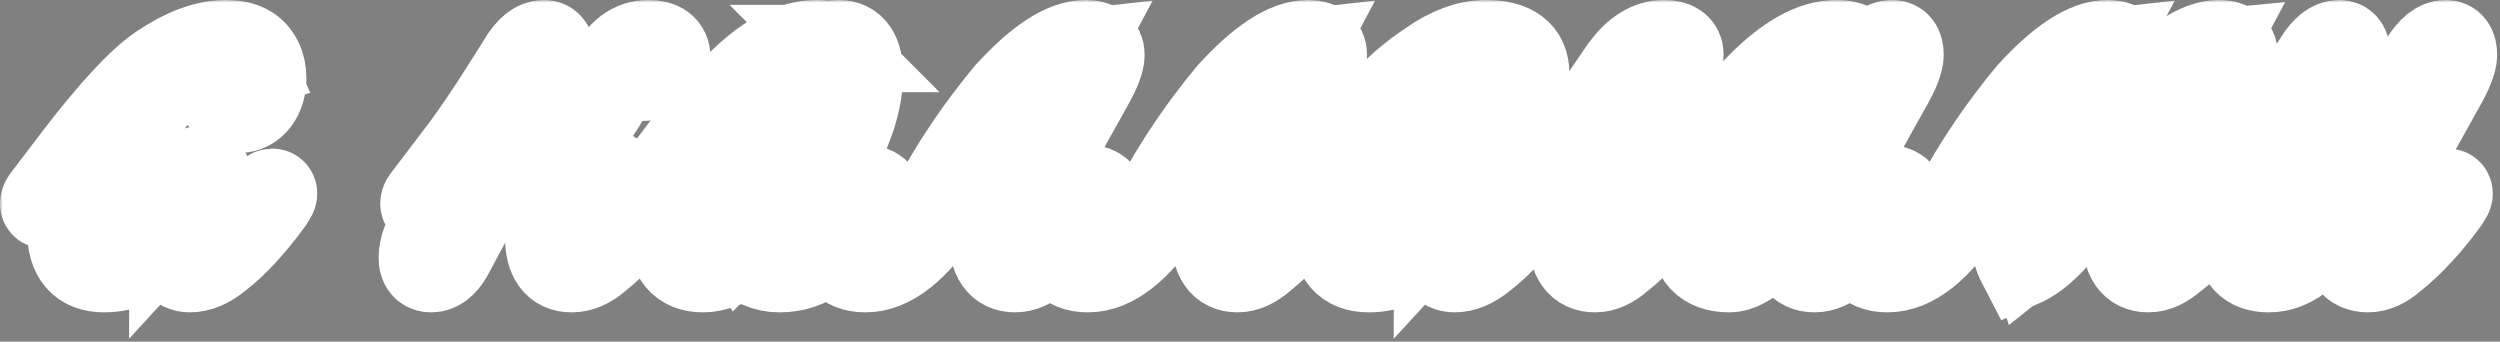 <?xml version="1.0" encoding="UTF-8"?> <svg xmlns="http://www.w3.org/2000/svg" width="461" height="63" viewBox="0 0 461 63" fill="none"><rect x="0" y="0" width="461" height="63" fill="#808080" stroke="none"/><mask id="path-1-outside-1_86_79" maskUnits="userSpaceOnUse" x="0" y="0" width="461" height="63" fill="black"><rect fill="white" width="461" height="63"></rect><path d="M36 32.3C35.533 32.3 34.7 33.367 33.5 35.5C32.367 37.7 31.8 39.867 31.8 42C35 38.533 36.6 35.633 36.6 33.3C36.6 32.633 36.4 32.3 36 32.3ZM29.8 16.3C25.667 21.1 22.467 26 20.2 31C17.867 35.933 16.7 40.167 16.7 43.7C16.7 46.967 17.7 48.6 19.7 48.6C22.967 48.6 26.7 46.733 30.9 43C30.9 40.133 31.533 37.467 32.8 35C34.133 32.533 35.467 31.3 36.8 31.3C38 31.3 38.6 32.033 38.6 33.5C38.6 35.767 36.4 39.267 32 44C32.533 47.067 33.5 48.6 34.9 48.6C36.167 48.6 37.767 47.9 39.7 46.5C42.633 44.167 45.767 40.8 49.1 36.4C49.567 35.733 49.933 35.4 50.2 35.4C50.4 35.4 50.5 35.5 50.5 35.7C50.5 35.9 50.3 36.3 49.9 36.9C46.5 41.567 43.267 45.067 40.2 47.4C38.4 48.867 36.667 49.6 35 49.6C32.933 49.6 31.633 47.933 31.1 44.6C26.967 47.933 23 49.6 19.2 49.6C15.067 49.6 13 47.233 13 42.5C13 37.7 14.6 32.2 17.8 26L9.4 36.9C8.933 37.5 8.533 37.8 8.2 37.8C8.067 37.8 8 37.7 8 37.5C8 37.233 8.2 36.867 8.6 36.4L14 29.3C20.733 20.5 25.967 14.867 29.7 12.4C34.033 9.467 38.033 8 41.7 8C44.767 8 46.8 9.067 47.8 11.2C48.267 12.067 48.5 13.167 48.5 14.5C48.5 16.033 48.1 17.367 47.3 18.5C46.433 19.633 45.367 20.2 44.1 20.2C42.1 20.2 41.1 19.167 41.1 17.1C41.1 14.833 42.833 13.167 46.3 12.1C45.367 9.967 43.733 8.9 41.4 8.9C37.867 8.9 34 11.367 29.8 16.3Z"></path><path d="M82.817 47.1C81.817 48.767 80.717 49.6 79.517 49.6C78.384 49.6 77.817 48.9 77.817 47.5C77.817 45.833 78.55 43.767 80.017 41.3L89.917 23.2L79.517 36.9C79.05 37.5 78.65 37.8 78.317 37.8C78.184 37.8 78.117 37.7 78.117 37.5C78.117 37.233 78.317 36.867 78.717 36.4L84.117 29.3C85.917 27.033 88.217 23.767 91.017 19.5C93.884 15.033 95.617 12.3 96.217 11.3C97.55 9.1 98.917 8 100.317 8C101.251 8 101.717 8.7 101.717 10.1C101.717 11.3 100.984 13.233 99.517 15.9L82.817 47.1ZM98.917 24.8C97.384 24.8 96.617 25.233 96.617 26.1C96.617 26.767 97.15 27.1 98.217 27.1C98.951 27.1 100.284 26.633 102.217 25.7C101.217 25.1 100.117 24.8 98.917 24.8ZM103.917 45.7C103.917 47.633 104.517 48.6 105.717 48.6C106.784 48.6 108.151 47.933 109.817 46.6C112.684 44.333 115.817 40.933 119.217 36.4C119.684 35.733 120.051 35.4 120.317 35.4C120.517 35.4 120.617 35.5 120.617 35.7C120.617 35.9 120.417 36.3 120.017 36.9C116.751 41.367 113.484 44.9 110.217 47.5C108.617 48.9 107.017 49.6 105.417 49.6C102.551 49.6 101.117 47.6 101.117 43.6C101.117 40.267 101.684 37.5 102.817 35.3L105.117 31C105.384 30.2 105.517 29.533 105.517 29C105.517 28.2 104.851 27.367 103.517 26.5C101.451 27.567 99.65 28.1 98.117 28.1C96.451 28.1 95.617 27.5 95.617 26.3C95.617 24.7 96.951 23.9 99.617 23.9C100.817 23.9 102.284 24.167 104.017 24.7C106.484 22.967 109.317 19.167 112.517 13.3C114.317 9.767 116.651 8 119.517 8C121.851 8 123.017 8.867 123.017 10.6C123.017 11.667 122.584 12.567 121.717 13.3C120.784 13.967 119.717 14.3 118.517 14.3C117.784 14.3 116.851 13.7 115.717 12.5C115.251 12.7 114.584 13.433 113.717 14.7L110.817 19.5C109.151 22.167 107.351 24.133 105.417 25.4C107.817 26.667 109.017 28.4 109.017 30.6C109.017 32.4 108.151 34.8 106.417 37.8C104.751 41.333 103.917 43.967 103.917 45.7Z"></path><path d="M154.645 8C157.245 8 158.545 9.933 158.545 13.8C158.478 18.267 156.978 23.233 154.045 28.7C150.311 35.367 145.078 41.133 138.345 46C139.878 47.733 141.811 48.6 144.145 48.6C146.345 48.6 148.611 47.7 150.945 45.9C153.811 43.567 156.745 40.4 159.745 36.4C160.211 35.733 160.578 35.4 160.845 35.4C161.045 35.4 161.145 35.5 161.145 35.7C161.145 35.9 160.945 36.3 160.545 36.9C157.411 41.167 154.245 44.567 151.045 47.1C148.978 48.767 146.545 49.6 143.745 49.6C141.145 49.6 139.011 48.633 137.345 46.7C134.345 48.633 131.778 49.6 129.645 49.6C125.711 49.6 123.745 47.233 123.745 42.5C123.745 38.567 124.845 34.133 127.045 29.2C127.778 27.467 128.578 25.933 129.445 24.6L120.045 36.9C119.578 37.5 119.178 37.8 118.845 37.8C118.711 37.8 118.645 37.7 118.645 37.5C118.645 37.233 118.845 36.867 119.245 36.4L124.645 29.3C128.445 24.167 132.211 19.7 135.945 15.9C141.145 10.633 146.011 8 150.545 8C151.411 8 152.078 8.067 152.545 8.2C153.278 8.067 153.978 8 154.645 8ZM139.945 16.2C138.278 18.333 136.545 20.833 134.745 23.7C133.478 25.967 132.178 28.4 130.845 31C128.578 36.067 127.445 40.3 127.445 43.7C127.445 46.967 128.411 48.6 130.345 48.6C131.678 48.6 133.645 47.4 136.245 45C135.378 43.267 134.945 41 134.945 38.2C134.945 27.533 138.778 18.767 146.445 11.9C147.845 10.567 149.211 9.567 150.545 8.9C147.011 9.167 143.478 11.6 139.945 16.2ZM153.845 8.9L153.945 9H153.845C154.511 9.867 154.845 10.7 154.845 11.5C154.845 13.7 153.611 15.933 151.145 18.2C149.078 20 147.178 21.367 145.445 22.3C144.778 22.633 144.278 22.8 143.945 22.8C143.011 22.8 142.545 22.533 142.545 22C142.545 21.333 143.011 20.933 143.945 20.8C145.145 20.6 146.511 20.067 148.045 19.2C149.311 18.467 150.345 17.667 151.145 16.8C153.011 15.2 153.945 13.467 153.945 11.6C153.945 10.867 153.711 10.233 153.245 9.7C152.778 9.367 152.511 9.2 152.445 9.2C150.911 9.667 149.111 10.733 147.045 12.4C139.645 19.4 135.945 27.8 135.945 37.6C135.945 40.4 136.345 42.567 137.145 44.1C140.411 40.833 143.311 37.567 145.845 34.3C148.645 30.633 151.111 26.567 153.245 22.1C155.578 17.433 156.745 14.133 156.745 12.2C156.745 10 155.911 8.9 154.245 8.9H153.845Z"></path><path d="M198.372 9.7C195.305 10.033 191.639 13 187.372 18.6C182.772 24.733 178.272 31.267 173.872 38.2C169.005 45.8 164.239 49.6 159.572 49.6C155.572 49.6 153.572 47.133 153.572 42.2C153.572 40.2 154.139 38.467 155.272 37C156.472 35.467 157.839 34.7 159.372 34.7C161.572 34.7 162.672 35.9 162.672 38.3C162.672 40.3 160.639 42.067 156.572 43.6C156.572 46.933 157.772 48.6 160.172 48.6C164.239 48.6 168.272 44.867 172.272 37.4C176.072 30.333 180.605 23.633 185.872 17.3C191.539 11.1 196.305 8 200.172 8C202.105 8 203.072 8.7 203.072 10.1C203.072 11.3 202.305 13.233 200.772 15.9L190.172 34.9C187.305 40.3 185.872 43.9 185.872 45.7C185.872 47.633 186.439 48.6 187.572 48.6C188.439 48.6 189.705 47.933 191.372 46.6C194.239 44.333 197.372 40.933 200.772 36.4C201.239 35.733 201.605 35.4 201.872 35.4C202.072 35.4 202.172 35.5 202.172 35.7C202.172 35.9 201.972 36.3 201.572 36.9C198.305 41.367 195.039 44.9 191.772 47.5C190.172 48.9 188.639 49.6 187.172 49.6C184.372 49.6 182.972 47.6 182.972 43.6C182.972 40.267 183.839 36.967 185.572 33.7L198.372 9.7Z"></path><path d="M239.387 9.7C236.321 10.033 232.654 13 228.387 18.6C223.787 24.733 219.287 31.267 214.887 38.2C210.021 45.8 205.254 49.6 200.587 49.6C196.587 49.6 194.587 47.133 194.587 42.2C194.587 40.2 195.154 38.467 196.288 37C197.488 35.467 198.854 34.7 200.387 34.7C202.587 34.7 203.688 35.9 203.688 38.3C203.688 40.3 201.654 42.067 197.587 43.6C197.587 46.933 198.788 48.6 201.188 48.6C205.254 48.6 209.288 44.867 213.288 37.4C217.088 30.333 221.621 23.633 226.887 17.3C232.554 11.1 237.321 8 241.188 8C243.121 8 244.087 8.7 244.087 10.1C244.087 11.3 243.321 13.233 241.788 15.9L231.188 34.9C228.321 40.3 226.887 43.9 226.887 45.7C226.887 47.633 227.454 48.6 228.587 48.6C229.454 48.6 230.721 47.933 232.387 46.6C235.254 44.333 238.388 40.933 241.788 36.4C242.254 35.733 242.621 35.4 242.887 35.4C243.087 35.4 243.188 35.5 243.188 35.7C243.188 35.9 242.988 36.3 242.588 36.9C239.321 41.367 236.054 44.9 232.788 47.5C231.188 48.9 229.654 49.6 228.188 49.6C225.387 49.6 223.988 47.6 223.988 43.6C223.988 40.267 224.854 36.967 226.587 33.7L239.387 9.7Z"></path><path d="M269.203 32.3C268.736 32.3 267.903 33.367 266.703 35.5C265.57 37.7 265.003 39.867 265.003 42C268.203 38.533 269.803 35.633 269.803 33.3C269.803 32.633 269.603 32.3 269.203 32.3ZM259.703 29C262.903 29.333 267.003 27.467 272.003 23.4C277.003 19.333 279.403 15.9 279.203 13.1C279.203 10.3 277.47 8.9 274.003 8.9C271.136 8.9 267.503 11.333 263.103 16.2C259.903 19.8 257.27 23.567 255.203 27.5C256.803 28.5 258.303 29 259.703 29ZM253.403 31C251.07 35.933 249.903 40.167 249.903 43.7C249.903 46.967 250.903 48.6 252.903 48.6C256.17 48.6 259.903 46.733 264.103 43C264.103 40.133 264.736 37.467 266.003 35C267.336 32.533 268.67 31.3 270.003 31.3C271.203 31.3 271.803 32.033 271.803 33.5C271.803 35.767 269.603 39.267 265.203 44C265.736 47.067 266.703 48.6 268.103 48.6C269.37 48.6 270.97 47.9 272.903 46.5C275.836 44.167 278.97 40.8 282.303 36.4C282.77 35.733 283.136 35.4 283.403 35.4C283.603 35.4 283.703 35.5 283.703 35.7C283.703 35.9 283.503 36.3 283.103 36.9C279.703 41.567 276.47 45.067 273.403 47.4C271.603 48.867 269.87 49.6 268.203 49.6C266.136 49.6 264.836 47.933 264.303 44.6C260.17 47.933 256.203 49.6 252.403 49.6C248.27 49.6 246.203 47.233 246.203 42.5C246.203 37.7 247.803 32.2 251.003 26L242.603 36.9C242.136 37.5 241.736 37.8 241.403 37.8C241.27 37.8 241.203 37.7 241.203 37.5C241.203 37.233 241.403 36.867 241.803 36.4L247.203 29.3C249.67 26.1 252.103 23 254.503 20C256.836 17.067 259.903 14.333 263.703 11.8C267.303 9.267 270.736 8 274.003 8C278.936 8 281.403 9.867 281.403 13.6C281.403 16.533 280.203 19.3 277.803 21.9C272.936 27.3 266.803 30 259.403 30C257.603 30 256.003 29.5 254.603 28.5L253.403 31Z"></path><path d="M302.73 14.3C302.93 13.9 303.03 13.5 303.03 13.1C303.03 12.7 302.764 12.5 302.23 12.5C301.564 12.5 300.864 13 300.13 14L293.13 23.6L283.13 36.9C282.664 37.5 282.264 37.8 281.93 37.8C281.797 37.8 281.73 37.7 281.73 37.5C281.73 37.233 281.93 36.867 282.33 36.4L287.73 29.3C289.197 27.433 293.097 21.867 299.43 12.6C301.697 9.533 304.164 8 306.83 8C308.83 8 309.83 8.7 309.83 10.1C309.83 11.033 309.464 12.267 308.73 13.8L296.93 34.9C294.064 40.3 292.63 43.9 292.63 45.7C292.63 47.633 293.264 48.6 294.53 48.6C295.397 48.6 296.664 47.933 298.33 46.6C301.197 44.333 304.33 40.933 307.73 36.4C308.197 35.733 308.564 35.4 308.83 35.4C308.964 35.4 309.03 35.5 309.03 35.7C309.03 35.9 308.864 36.3 308.53 36.9C305.264 41.367 301.997 44.9 298.73 47.5C297.13 48.9 295.597 49.6 294.13 49.6C291.264 49.6 289.83 47.6 289.83 43.6C289.83 40.267 290.664 36.967 292.33 33.7L302.73 14.3Z"></path><path d="M332.921 33.7L345.121 10.7C346.321 8.9 347.588 8 348.921 8C349.921 8 350.421 8.7 350.421 10.1C350.421 11.3 349.654 13.233 348.121 15.9L337.521 34.9C334.654 40.3 333.221 43.9 333.221 45.7C333.221 47.633 333.821 48.6 335.021 48.6C335.888 48.6 337.154 47.933 338.821 46.6C341.688 44.333 344.821 40.933 348.221 36.4C348.688 35.733 349.054 35.4 349.321 35.4C349.521 35.4 349.621 35.5 349.621 35.7C349.621 35.9 349.421 36.3 349.021 36.9C345.754 41.367 342.488 44.9 339.221 47.5C337.621 48.9 336.088 49.6 334.621 49.6C331.754 49.6 330.321 47.6 330.321 43.6C330.321 42 330.521 40.367 330.921 38.7C325.988 45.967 321.988 49.6 318.921 49.6C314.454 49.6 312.221 47.233 312.221 42.5C312.221 38.567 313.321 34.133 315.521 29.2C316.254 27.467 317.054 25.933 317.921 24.6L308.521 36.9C308.054 37.5 307.654 37.8 307.321 37.8C307.188 37.8 307.121 37.7 307.121 37.5C307.121 37.233 307.321 36.867 307.721 36.4L313.121 29.3C316.921 24.167 320.688 19.7 324.421 15.9C329.621 10.633 334.354 8 338.621 8C341.621 8 343.121 9.167 343.121 11.5C343.121 13.7 341.888 15.933 339.421 18.2C337.354 20 335.454 21.367 333.721 22.3C333.054 22.633 332.554 22.8 332.221 22.8C331.288 22.8 330.821 22.533 330.821 22C330.821 21.333 331.288 20.933 332.221 20.8C333.421 20.6 334.788 20.067 336.321 19.2C337.588 18.467 338.621 17.667 339.421 16.8C341.288 15.2 342.221 13.467 342.221 11.6C342.221 9.8 341.054 8.9 338.721 8.9C335.721 8.9 332.288 11.333 328.421 16.2C326.754 18.333 325.021 20.833 323.221 23.7C321.954 25.967 320.654 28.4 319.321 31C317.054 36.067 315.921 40.3 315.921 43.7C315.921 46.967 317.088 48.6 319.421 48.6C321.954 48.6 326.154 44.267 332.021 35.6L332.921 33.7Z"></path><path d="M374.048 33.7L386.848 9.7C383.782 10.033 380.115 13 375.848 18.6C371.248 24.733 366.748 31.267 362.348 38.2C357.482 45.8 352.715 49.6 348.048 49.6C344.048 49.6 342.048 47.133 342.048 42.2C342.048 40.2 342.615 38.467 343.748 37C344.948 35.467 346.315 34.7 347.848 34.7C350.048 34.7 351.148 35.9 351.148 38.3C351.148 40.3 349.115 42.067 345.048 43.6C345.048 46.933 346.248 48.6 348.648 48.6C352.715 48.6 356.748 44.867 360.748 37.4C364.548 30.333 369.082 23.633 374.348 17.3C380.015 11.1 384.782 8 388.648 8C390.582 8 391.548 8.7 391.548 10.1C391.548 11.3 390.782 13.233 389.248 15.9L378.648 34.9C375.782 40.3 374.348 43.9 374.348 45.7C374.348 46.1 374.382 46.4 374.448 46.6C376.648 44.867 378.982 41.767 381.448 37.3C385.315 30.233 389.848 23.567 395.048 17.3C400.715 11.1 405.415 8 409.148 8C411.082 8 412.048 8.7 412.048 10.1C412.048 11.3 411.282 13.233 409.748 15.9L399.148 34.9C396.282 40.3 394.848 43.9 394.848 45.7C394.848 47.633 395.415 48.6 396.548 48.6C397.415 48.6 398.682 47.933 400.348 46.6C403.282 44.333 406.415 40.933 409.748 36.4C410.215 35.733 410.582 35.4 410.848 35.4C411.048 35.4 411.148 35.5 411.148 35.7C411.148 35.9 410.948 36.3 410.548 36.9C407.215 41.567 403.948 45.1 400.748 47.5C399.148 48.9 397.615 49.6 396.148 49.6C393.348 49.6 391.948 47.6 391.948 43.6C391.948 40.267 392.815 36.967 394.548 33.7L407.348 9.7C404.415 9.967 400.815 12.933 396.548 18.6C391.948 24.733 387.448 31.267 383.048 38.2C379.582 43.667 376.115 47.167 372.648 48.7C371.848 47.167 371.448 45.467 371.448 43.6C371.448 40.267 372.315 36.967 374.048 33.7Z"></path><path d="M423.972 47.6C422.172 48.933 420.305 49.6 418.372 49.6C414.639 49.6 412.772 47.6 412.772 43.6C412.772 40.267 413.639 36.967 415.372 33.7L420.972 23.2L410.572 36.9C410.105 37.5 409.705 37.8 409.372 37.8C409.239 37.8 409.172 37.7 409.172 37.5C409.172 37.233 409.372 36.867 409.772 36.4L415.172 29.3C418.305 25.3 422.339 19.3 427.272 11.3C428.605 9.1 429.972 8 431.372 8C432.305 8 432.772 8.7 432.772 10.1C432.772 11.3 432.039 13.233 430.572 15.9L419.872 34.9C417.005 40.3 415.572 43.9 415.572 45.7C415.572 47.633 416.639 48.6 418.772 48.6C420.372 48.6 422.005 47.967 423.672 46.7C426.872 44.167 430.105 40.733 433.372 36.4L434.072 35.6L434.972 33.7L446.872 11.3C448.272 9.1 449.639 8 450.972 8C451.972 8 452.472 8.7 452.472 10.1C452.472 11.3 451.705 13.233 450.172 15.9L439.572 34.9C436.705 40.3 435.272 43.9 435.272 45.7C435.272 47.633 435.872 48.6 437.072 48.6C437.939 48.6 439.205 47.933 440.872 46.6C443.739 44.333 446.872 40.933 450.272 36.4C450.739 35.733 451.105 35.4 451.372 35.4C451.572 35.4 451.672 35.5 451.672 35.7C451.672 35.9 451.472 36.3 451.072 36.9C447.805 41.367 444.539 44.9 441.272 47.5C439.672 48.9 438.139 49.6 436.672 49.6C433.805 49.6 432.372 47.6 432.372 43.6C432.372 41.933 432.639 40.133 433.172 38.2C429.972 42.267 426.905 45.4 423.972 47.6Z"></path></mask><path d="M36 32.3C35.533 32.3 34.7 33.367 33.5 35.5C32.367 37.7 31.8 39.867 31.8 42C35 38.533 36.6 35.633 36.6 33.3C36.6 32.633 36.4 32.3 36 32.3ZM29.8 16.3C25.667 21.1 22.467 26 20.2 31C17.867 35.933 16.7 40.167 16.7 43.7C16.7 46.967 17.7 48.6 19.7 48.6C22.967 48.6 26.7 46.733 30.9 43C30.9 40.133 31.533 37.467 32.8 35C34.133 32.533 35.467 31.3 36.8 31.3C38 31.3 38.6 32.033 38.6 33.5C38.6 35.767 36.4 39.267 32 44C32.533 47.067 33.5 48.6 34.9 48.6C36.167 48.6 37.767 47.9 39.7 46.5C42.633 44.167 45.767 40.8 49.1 36.4C49.567 35.733 49.933 35.4 50.2 35.4C50.4 35.4 50.5 35.5 50.5 35.7C50.5 35.9 50.3 36.3 49.9 36.9C46.5 41.567 43.267 45.067 40.2 47.4C38.4 48.867 36.667 49.6 35 49.6C32.933 49.6 31.633 47.933 31.1 44.6C26.967 47.933 23 49.6 19.2 49.6C15.067 49.6 13 47.233 13 42.5C13 37.7 14.6 32.2 17.8 26L9.4 36.9C8.933 37.5 8.533 37.8 8.2 37.8C8.067 37.8 8 37.7 8 37.5C8 37.233 8.2 36.867 8.6 36.4L14 29.3C20.733 20.5 25.967 14.867 29.7 12.4C34.033 9.467 38.033 8 41.7 8C44.767 8 46.8 9.067 47.8 11.2C48.267 12.067 48.5 13.167 48.5 14.5C48.5 16.033 48.1 17.367 47.3 18.5C46.433 19.633 45.367 20.2 44.1 20.2C42.1 20.2 41.1 19.167 41.1 17.1C41.1 14.833 42.833 13.167 46.3 12.1C45.367 9.967 43.733 8.9 41.4 8.9C37.867 8.9 34 11.367 29.8 16.3Z" fill="#A21A1A"></path><path d="M82.817 47.1C81.817 48.767 80.717 49.6 79.517 49.6C78.384 49.6 77.817 48.9 77.817 47.5C77.817 45.833 78.55 43.767 80.017 41.3L89.917 23.2L79.517 36.9C79.05 37.5 78.65 37.8 78.317 37.8C78.184 37.8 78.117 37.7 78.117 37.5C78.117 37.233 78.317 36.867 78.717 36.4L84.117 29.3C85.917 27.033 88.217 23.767 91.017 19.5C93.884 15.033 95.617 12.3 96.217 11.3C97.55 9.1 98.917 8 100.317 8C101.251 8 101.717 8.7 101.717 10.1C101.717 11.3 100.984 13.233 99.517 15.9L82.817 47.1ZM98.917 24.8C97.384 24.8 96.617 25.233 96.617 26.1C96.617 26.767 97.15 27.1 98.217 27.1C98.951 27.1 100.284 26.633 102.217 25.7C101.217 25.1 100.117 24.8 98.917 24.8ZM103.917 45.7C103.917 47.633 104.517 48.6 105.717 48.6C106.784 48.6 108.151 47.933 109.817 46.6C112.684 44.333 115.817 40.933 119.217 36.4C119.684 35.733 120.051 35.4 120.317 35.4C120.517 35.4 120.617 35.5 120.617 35.7C120.617 35.9 120.417 36.3 120.017 36.9C116.751 41.367 113.484 44.9 110.217 47.5C108.617 48.9 107.017 49.6 105.417 49.6C102.551 49.6 101.117 47.6 101.117 43.6C101.117 40.267 101.684 37.5 102.817 35.3L105.117 31C105.384 30.2 105.517 29.533 105.517 29C105.517 28.2 104.851 27.367 103.517 26.5C101.451 27.567 99.65 28.1 98.117 28.1C96.451 28.1 95.617 27.5 95.617 26.3C95.617 24.7 96.951 23.9 99.617 23.9C100.817 23.9 102.284 24.167 104.017 24.7C106.484 22.967 109.317 19.167 112.517 13.3C114.317 9.767 116.651 8 119.517 8C121.851 8 123.017 8.867 123.017 10.6C123.017 11.667 122.584 12.567 121.717 13.3C120.784 13.967 119.717 14.3 118.517 14.3C117.784 14.3 116.851 13.7 115.717 12.5C115.251 12.7 114.584 13.433 113.717 14.7L110.817 19.5C109.151 22.167 107.351 24.133 105.417 25.4C107.817 26.667 109.017 28.4 109.017 30.6C109.017 32.4 108.151 34.8 106.417 37.8C104.751 41.333 103.917 43.967 103.917 45.7Z" fill="#A21A1A"></path><path d="M154.645 8C157.245 8 158.545 9.933 158.545 13.8C158.478 18.267 156.978 23.233 154.045 28.7C150.311 35.367 145.078 41.133 138.345 46C139.878 47.733 141.811 48.6 144.145 48.6C146.345 48.6 148.611 47.7 150.945 45.9C153.811 43.567 156.745 40.4 159.745 36.4C160.211 35.733 160.578 35.4 160.845 35.4C161.045 35.4 161.145 35.5 161.145 35.7C161.145 35.9 160.945 36.3 160.545 36.9C157.411 41.167 154.245 44.567 151.045 47.1C148.978 48.767 146.545 49.6 143.745 49.6C141.145 49.6 139.011 48.633 137.345 46.7C134.345 48.633 131.778 49.6 129.645 49.6C125.711 49.6 123.745 47.233 123.745 42.5C123.745 38.567 124.845 34.133 127.045 29.2C127.778 27.467 128.578 25.933 129.445 24.6L120.045 36.9C119.578 37.5 119.178 37.8 118.845 37.8C118.711 37.8 118.645 37.7 118.645 37.5C118.645 37.233 118.845 36.867 119.245 36.4L124.645 29.3C128.445 24.167 132.211 19.7 135.945 15.9C141.145 10.633 146.011 8 150.545 8C151.411 8 152.078 8.067 152.545 8.2C153.278 8.067 153.978 8 154.645 8ZM139.945 16.2C138.278 18.333 136.545 20.833 134.745 23.7C133.478 25.967 132.178 28.4 130.845 31C128.578 36.067 127.445 40.3 127.445 43.7C127.445 46.967 128.411 48.6 130.345 48.6C131.678 48.6 133.645 47.4 136.245 45C135.378 43.267 134.945 41 134.945 38.2C134.945 27.533 138.778 18.767 146.445 11.9C147.845 10.567 149.211 9.567 150.545 8.9C147.011 9.167 143.478 11.6 139.945 16.2ZM153.845 8.9L153.945 9H153.845C154.511 9.867 154.845 10.7 154.845 11.5C154.845 13.7 153.611 15.933 151.145 18.2C149.078 20 147.178 21.367 145.445 22.3C144.778 22.633 144.278 22.8 143.945 22.8C143.011 22.8 142.545 22.533 142.545 22C142.545 21.333 143.011 20.933 143.945 20.8C145.145 20.6 146.511 20.067 148.045 19.2C149.311 18.467 150.345 17.667 151.145 16.8C153.011 15.2 153.945 13.467 153.945 11.6C153.945 10.867 153.711 10.233 153.245 9.7C152.778 9.367 152.511 9.2 152.445 9.2C150.911 9.667 149.111 10.733 147.045 12.4C139.645 19.4 135.945 27.8 135.945 37.6C135.945 40.4 136.345 42.567 137.145 44.1C140.411 40.833 143.311 37.567 145.845 34.3C148.645 30.633 151.111 26.567 153.245 22.1C155.578 17.433 156.745 14.133 156.745 12.2C156.745 10 155.911 8.9 154.245 8.9H153.845Z" fill="#A21A1A"></path><path d="M198.372 9.7C195.305 10.033 191.639 13 187.372 18.6C182.772 24.733 178.272 31.267 173.872 38.2C169.005 45.8 164.239 49.6 159.572 49.6C155.572 49.6 153.572 47.133 153.572 42.2C153.572 40.2 154.139 38.467 155.272 37C156.472 35.467 157.839 34.7 159.372 34.7C161.572 34.7 162.672 35.9 162.672 38.3C162.672 40.3 160.639 42.067 156.572 43.6C156.572 46.933 157.772 48.6 160.172 48.6C164.239 48.6 168.272 44.867 172.272 37.4C176.072 30.333 180.605 23.633 185.872 17.3C191.539 11.1 196.305 8 200.172 8C202.105 8 203.072 8.7 203.072 10.1C203.072 11.3 202.305 13.233 200.772 15.9L190.172 34.9C187.305 40.3 185.872 43.9 185.872 45.7C185.872 47.633 186.439 48.6 187.572 48.6C188.439 48.6 189.705 47.933 191.372 46.6C194.239 44.333 197.372 40.933 200.772 36.4C201.239 35.733 201.605 35.4 201.872 35.4C202.072 35.4 202.172 35.5 202.172 35.7C202.172 35.9 201.972 36.3 201.572 36.9C198.305 41.367 195.039 44.9 191.772 47.5C190.172 48.9 188.639 49.6 187.172 49.6C184.372 49.6 182.972 47.6 182.972 43.6C182.972 40.267 183.839 36.967 185.572 33.7L198.372 9.7Z" fill="#A21A1A"></path><path d="M239.387 9.7C236.321 10.033 232.654 13 228.387 18.6C223.787 24.733 219.287 31.267 214.887 38.2C210.021 45.8 205.254 49.6 200.587 49.6C196.587 49.6 194.587 47.133 194.587 42.2C194.587 40.2 195.154 38.467 196.288 37C197.488 35.467 198.854 34.7 200.387 34.7C202.587 34.7 203.688 35.9 203.688 38.3C203.688 40.3 201.654 42.067 197.587 43.6C197.587 46.933 198.788 48.6 201.188 48.6C205.254 48.6 209.288 44.867 213.288 37.4C217.088 30.333 221.621 23.633 226.887 17.3C232.554 11.1 237.321 8 241.188 8C243.121 8 244.087 8.7 244.087 10.1C244.087 11.3 243.321 13.233 241.788 15.9L231.188 34.9C228.321 40.3 226.887 43.9 226.887 45.7C226.887 47.633 227.454 48.6 228.587 48.6C229.454 48.6 230.721 47.933 232.387 46.6C235.254 44.333 238.388 40.933 241.788 36.4C242.254 35.733 242.621 35.4 242.887 35.4C243.087 35.4 243.188 35.5 243.188 35.7C243.188 35.9 242.988 36.3 242.588 36.9C239.321 41.367 236.054 44.9 232.788 47.5C231.188 48.9 229.654 49.6 228.188 49.6C225.387 49.6 223.988 47.6 223.988 43.6C223.988 40.267 224.854 36.967 226.587 33.7L239.387 9.7Z" fill="#A21A1A"></path><path d="M269.203 32.3C268.736 32.3 267.903 33.367 266.703 35.5C265.57 37.7 265.003 39.867 265.003 42C268.203 38.533 269.803 35.633 269.803 33.3C269.803 32.633 269.603 32.3 269.203 32.3ZM259.703 29C262.903 29.333 267.003 27.467 272.003 23.4C277.003 19.333 279.403 15.9 279.203 13.1C279.203 10.3 277.47 8.9 274.003 8.9C271.136 8.9 267.503 11.333 263.103 16.2C259.903 19.8 257.27 23.567 255.203 27.5C256.803 28.5 258.303 29 259.703 29ZM253.403 31C251.07 35.933 249.903 40.167 249.903 43.7C249.903 46.967 250.903 48.6 252.903 48.6C256.17 48.6 259.903 46.733 264.103 43C264.103 40.133 264.736 37.467 266.003 35C267.336 32.533 268.67 31.3 270.003 31.3C271.203 31.3 271.803 32.033 271.803 33.5C271.803 35.767 269.603 39.267 265.203 44C265.736 47.067 266.703 48.6 268.103 48.6C269.37 48.6 270.97 47.9 272.903 46.5C275.836 44.167 278.97 40.8 282.303 36.4C282.77 35.733 283.136 35.4 283.403 35.4C283.603 35.4 283.703 35.5 283.703 35.7C283.703 35.9 283.503 36.3 283.103 36.9C279.703 41.567 276.47 45.067 273.403 47.4C271.603 48.867 269.87 49.6 268.203 49.6C266.136 49.6 264.836 47.933 264.303 44.6C260.17 47.933 256.203 49.6 252.403 49.6C248.27 49.6 246.203 47.233 246.203 42.5C246.203 37.7 247.803 32.2 251.003 26L242.603 36.9C242.136 37.5 241.736 37.8 241.403 37.8C241.27 37.8 241.203 37.7 241.203 37.5C241.203 37.233 241.403 36.867 241.803 36.4L247.203 29.3C249.67 26.1 252.103 23 254.503 20C256.836 17.067 259.903 14.333 263.703 11.8C267.303 9.267 270.736 8 274.003 8C278.936 8 281.403 9.867 281.403 13.6C281.403 16.533 280.203 19.3 277.803 21.9C272.936 27.3 266.803 30 259.403 30C257.603 30 256.003 29.5 254.603 28.5L253.403 31Z" fill="#A21A1A"></path><path d="M302.73 14.3C302.93 13.9 303.03 13.5 303.03 13.1C303.03 12.7 302.764 12.5 302.23 12.5C301.564 12.5 300.864 13 300.13 14L293.13 23.6L283.13 36.9C282.664 37.5 282.264 37.8 281.93 37.8C281.797 37.8 281.73 37.7 281.73 37.5C281.73 37.233 281.93 36.867 282.33 36.4L287.73 29.3C289.197 27.433 293.097 21.867 299.43 12.6C301.697 9.533 304.164 8 306.83 8C308.83 8 309.83 8.7 309.83 10.1C309.83 11.033 309.464 12.267 308.73 13.8L296.93 34.9C294.064 40.3 292.63 43.9 292.63 45.7C292.63 47.633 293.264 48.6 294.53 48.6C295.397 48.6 296.664 47.933 298.33 46.6C301.197 44.333 304.33 40.933 307.73 36.4C308.197 35.733 308.564 35.4 308.83 35.4C308.964 35.4 309.03 35.5 309.03 35.7C309.03 35.9 308.864 36.3 308.53 36.9C305.264 41.367 301.997 44.9 298.73 47.5C297.13 48.9 295.597 49.6 294.13 49.6C291.264 49.6 289.83 47.6 289.83 43.6C289.83 40.267 290.664 36.967 292.33 33.7L302.73 14.3Z" fill="#A21A1A"></path><path d="M332.921 33.7L345.121 10.7C346.321 8.9 347.588 8 348.921 8C349.921 8 350.421 8.7 350.421 10.1C350.421 11.3 349.654 13.233 348.121 15.9L337.521 34.9C334.654 40.3 333.221 43.9 333.221 45.7C333.221 47.633 333.821 48.6 335.021 48.6C335.888 48.6 337.154 47.933 338.821 46.6C341.688 44.333 344.821 40.933 348.221 36.4C348.688 35.733 349.054 35.4 349.321 35.4C349.521 35.4 349.621 35.5 349.621 35.7C349.621 35.9 349.421 36.3 349.021 36.9C345.754 41.367 342.488 44.9 339.221 47.5C337.621 48.9 336.088 49.6 334.621 49.6C331.754 49.6 330.321 47.6 330.321 43.6C330.321 42 330.521 40.367 330.921 38.7C325.988 45.967 321.988 49.6 318.921 49.6C314.454 49.6 312.221 47.233 312.221 42.5C312.221 38.567 313.321 34.133 315.521 29.2C316.254 27.467 317.054 25.933 317.921 24.6L308.521 36.9C308.054 37.5 307.654 37.8 307.321 37.8C307.188 37.8 307.121 37.7 307.121 37.5C307.121 37.233 307.321 36.867 307.721 36.4L313.121 29.3C316.921 24.167 320.688 19.7 324.421 15.9C329.621 10.633 334.354 8 338.621 8C341.621 8 343.121 9.167 343.121 11.5C343.121 13.7 341.888 15.933 339.421 18.2C337.354 20 335.454 21.367 333.721 22.3C333.054 22.633 332.554 22.8 332.221 22.8C331.288 22.8 330.821 22.533 330.821 22C330.821 21.333 331.288 20.933 332.221 20.8C333.421 20.6 334.788 20.067 336.321 19.2C337.588 18.467 338.621 17.667 339.421 16.8C341.288 15.2 342.221 13.467 342.221 11.6C342.221 9.8 341.054 8.9 338.721 8.9C335.721 8.9 332.288 11.333 328.421 16.2C326.754 18.333 325.021 20.833 323.221 23.7C321.954 25.967 320.654 28.4 319.321 31C317.054 36.067 315.921 40.3 315.921 43.7C315.921 46.967 317.088 48.6 319.421 48.6C321.954 48.6 326.154 44.267 332.021 35.6L332.921 33.7Z" fill="#A21A1A"></path><path d="M374.048 33.7L386.848 9.7C383.782 10.033 380.115 13 375.848 18.6C371.248 24.733 366.748 31.267 362.348 38.2C357.482 45.8 352.715 49.6 348.048 49.6C344.048 49.6 342.048 47.133 342.048 42.2C342.048 40.2 342.615 38.467 343.748 37C344.948 35.467 346.315 34.7 347.848 34.7C350.048 34.7 351.148 35.9 351.148 38.3C351.148 40.3 349.115 42.067 345.048 43.6C345.048 46.933 346.248 48.6 348.648 48.6C352.715 48.6 356.748 44.867 360.748 37.4C364.548 30.333 369.082 23.633 374.348 17.3C380.015 11.1 384.782 8 388.648 8C390.582 8 391.548 8.7 391.548 10.1C391.548 11.3 390.782 13.233 389.248 15.9L378.648 34.9C375.782 40.3 374.348 43.9 374.348 45.7C374.348 46.1 374.382 46.4 374.448 46.6C376.648 44.867 378.982 41.767 381.448 37.3C385.315 30.233 389.848 23.567 395.048 17.3C400.715 11.1 405.415 8 409.148 8C411.082 8 412.048 8.7 412.048 10.1C412.048 11.3 411.282 13.233 409.748 15.9L399.148 34.9C396.282 40.3 394.848 43.9 394.848 45.7C394.848 47.633 395.415 48.6 396.548 48.6C397.415 48.6 398.682 47.933 400.348 46.6C403.282 44.333 406.415 40.933 409.748 36.4C410.215 35.733 410.582 35.4 410.848 35.4C411.048 35.4 411.148 35.5 411.148 35.7C411.148 35.9 410.948 36.3 410.548 36.9C407.215 41.567 403.948 45.1 400.748 47.5C399.148 48.9 397.615 49.6 396.148 49.6C393.348 49.6 391.948 47.6 391.948 43.6C391.948 40.267 392.815 36.967 394.548 33.7L407.348 9.7C404.415 9.967 400.815 12.933 396.548 18.6C391.948 24.733 387.448 31.267 383.048 38.2C379.582 43.667 376.115 47.167 372.648 48.7C371.848 47.167 371.448 45.467 371.448 43.6C371.448 40.267 372.315 36.967 374.048 33.7Z" fill="#A21A1A"></path><path d="M423.972 47.6C422.172 48.933 420.305 49.6 418.372 49.6C414.639 49.6 412.772 47.6 412.772 43.6C412.772 40.267 413.639 36.967 415.372 33.7L420.972 23.2L410.572 36.9C410.105 37.5 409.705 37.8 409.372 37.8C409.239 37.8 409.172 37.7 409.172 37.5C409.172 37.233 409.372 36.867 409.772 36.4L415.172 29.3C418.305 25.3 422.339 19.3 427.272 11.3C428.605 9.1 429.972 8 431.372 8C432.305 8 432.772 8.7 432.772 10.1C432.772 11.3 432.039 13.233 430.572 15.9L419.872 34.9C417.005 40.3 415.572 43.9 415.572 45.7C415.572 47.633 416.639 48.6 418.772 48.6C420.372 48.6 422.005 47.967 423.672 46.7C426.872 44.167 430.105 40.733 433.372 36.4L434.072 35.6L434.972 33.7L446.872 11.3C448.272 9.1 449.639 8 450.972 8C451.972 8 452.472 8.7 452.472 10.1C452.472 11.3 451.705 13.233 450.172 15.9L439.572 34.9C436.705 40.3 435.272 43.9 435.272 45.7C435.272 47.633 435.872 48.6 437.072 48.6C437.939 48.6 439.205 47.933 440.872 46.6C443.739 44.333 446.872 40.933 450.272 36.4C450.739 35.733 451.105 35.4 451.372 35.4C451.572 35.4 451.672 35.5 451.672 35.7C451.672 35.9 451.472 36.3 451.072 36.9C447.805 41.367 444.539 44.9 441.272 47.5C439.672 48.9 438.139 49.6 436.672 49.6C433.805 49.6 432.372 47.6 432.372 43.6C432.372 41.933 432.639 40.133 433.172 38.2C429.972 42.267 426.905 45.4 423.972 47.6Z" fill="#A21A1A"></path><path d="M36 32.3C35.533 32.3 34.7 33.367 33.5 35.5C32.367 37.7 31.8 39.867 31.8 42C35 38.533 36.6 35.633 36.6 33.3C36.6 32.633 36.4 32.3 36 32.3ZM29.8 16.3C25.667 21.1 22.467 26 20.2 31C17.867 35.933 16.7 40.167 16.7 43.7C16.7 46.967 17.7 48.6 19.7 48.6C22.967 48.6 26.7 46.733 30.9 43C30.9 40.133 31.533 37.467 32.8 35C34.133 32.533 35.467 31.3 36.8 31.3C38 31.3 38.6 32.033 38.6 33.5C38.6 35.767 36.4 39.267 32 44C32.533 47.067 33.5 48.6 34.9 48.6C36.167 48.6 37.767 47.9 39.7 46.5C42.633 44.167 45.767 40.8 49.1 36.4C49.567 35.733 49.933 35.4 50.2 35.4C50.4 35.4 50.5 35.5 50.5 35.7C50.5 35.9 50.3 36.3 49.9 36.9C46.5 41.567 43.267 45.067 40.2 47.4C38.4 48.867 36.667 49.6 35 49.6C32.933 49.6 31.633 47.933 31.1 44.6C26.967 47.933 23 49.6 19.2 49.6C15.067 49.6 13 47.233 13 42.5C13 37.7 14.6 32.2 17.8 26L9.4 36.9C8.933 37.5 8.533 37.8 8.2 37.8C8.067 37.8 8 37.7 8 37.5C8 37.233 8.2 36.867 8.6 36.4L14 29.3C20.733 20.5 25.967 14.867 29.7 12.4C34.033 9.467 38.033 8 41.7 8C44.767 8 46.8 9.067 47.8 11.2C48.267 12.067 48.5 13.167 48.5 14.5C48.5 16.033 48.1 17.367 47.3 18.5C46.433 19.633 45.367 20.2 44.1 20.2C42.1 20.2 41.1 19.167 41.1 17.1C41.1 14.833 42.833 13.167 46.3 12.1C45.367 9.967 43.733 8.9 41.4 8.9C37.867 8.9 34 11.367 29.8 16.3Z" stroke="white" stroke-width="16" mask="url(#path-1-outside-1_86_79)"></path><path d="M82.817 47.1C81.817 48.767 80.717 49.6 79.517 49.6C78.384 49.6 77.817 48.9 77.817 47.5C77.817 45.833 78.55 43.767 80.017 41.3L89.917 23.2L79.517 36.9C79.05 37.5 78.65 37.8 78.317 37.8C78.184 37.8 78.117 37.7 78.117 37.5C78.117 37.233 78.317 36.867 78.717 36.4L84.117 29.3C85.917 27.033 88.217 23.767 91.017 19.5C93.884 15.033 95.617 12.3 96.217 11.3C97.55 9.1 98.917 8 100.317 8C101.251 8 101.717 8.7 101.717 10.1C101.717 11.3 100.984 13.233 99.517 15.9L82.817 47.1ZM98.917 24.8C97.384 24.8 96.617 25.233 96.617 26.1C96.617 26.767 97.15 27.1 98.217 27.1C98.951 27.1 100.284 26.633 102.217 25.7C101.217 25.1 100.117 24.8 98.917 24.8ZM103.917 45.7C103.917 47.633 104.517 48.6 105.717 48.6C106.784 48.6 108.151 47.933 109.817 46.6C112.684 44.333 115.817 40.933 119.217 36.4C119.684 35.733 120.051 35.4 120.317 35.4C120.517 35.4 120.617 35.5 120.617 35.7C120.617 35.9 120.417 36.3 120.017 36.9C116.751 41.367 113.484 44.9 110.217 47.5C108.617 48.9 107.017 49.6 105.417 49.6C102.551 49.6 101.117 47.6 101.117 43.6C101.117 40.267 101.684 37.5 102.817 35.3L105.117 31C105.384 30.2 105.517 29.533 105.517 29C105.517 28.2 104.851 27.367 103.517 26.5C101.451 27.567 99.65 28.1 98.117 28.1C96.451 28.1 95.617 27.5 95.617 26.3C95.617 24.7 96.951 23.9 99.617 23.9C100.817 23.9 102.284 24.167 104.017 24.7C106.484 22.967 109.317 19.167 112.517 13.3C114.317 9.767 116.651 8 119.517 8C121.851 8 123.017 8.867 123.017 10.6C123.017 11.667 122.584 12.567 121.717 13.3C120.784 13.967 119.717 14.3 118.517 14.3C117.784 14.3 116.851 13.7 115.717 12.5C115.251 12.7 114.584 13.433 113.717 14.7L110.817 19.5C109.151 22.167 107.351 24.133 105.417 25.4C107.817 26.667 109.017 28.4 109.017 30.6C109.017 32.4 108.151 34.8 106.417 37.8C104.751 41.333 103.917 43.967 103.917 45.7Z" stroke="white" stroke-width="16" mask="url(#path-1-outside-1_86_79)"></path><path d="M154.645 8C157.245 8 158.545 9.933 158.545 13.8C158.478 18.267 156.978 23.233 154.045 28.7C150.311 35.367 145.078 41.133 138.345 46C139.878 47.733 141.811 48.6 144.145 48.6C146.345 48.6 148.611 47.7 150.945 45.9C153.811 43.567 156.745 40.4 159.745 36.4C160.211 35.733 160.578 35.4 160.845 35.4C161.045 35.4 161.145 35.5 161.145 35.7C161.145 35.9 160.945 36.3 160.545 36.9C157.411 41.167 154.245 44.567 151.045 47.1C148.978 48.767 146.545 49.6 143.745 49.6C141.145 49.6 139.011 48.633 137.345 46.7C134.345 48.633 131.778 49.6 129.645 49.6C125.711 49.6 123.745 47.233 123.745 42.5C123.745 38.567 124.845 34.133 127.045 29.2C127.778 27.467 128.578 25.933 129.445 24.6L120.045 36.9C119.578 37.5 119.178 37.8 118.845 37.8C118.711 37.8 118.645 37.7 118.645 37.5C118.645 37.233 118.845 36.867 119.245 36.4L124.645 29.3C128.445 24.167 132.211 19.7 135.945 15.9C141.145 10.633 146.011 8 150.545 8C151.411 8 152.078 8.067 152.545 8.2C153.278 8.067 153.978 8 154.645 8ZM139.945 16.2C138.278 18.333 136.545 20.833 134.745 23.7C133.478 25.967 132.178 28.4 130.845 31C128.578 36.067 127.445 40.3 127.445 43.7C127.445 46.967 128.411 48.6 130.345 48.6C131.678 48.6 133.645 47.4 136.245 45C135.378 43.267 134.945 41 134.945 38.2C134.945 27.533 138.778 18.767 146.445 11.9C147.845 10.567 149.211 9.567 150.545 8.9C147.011 9.167 143.478 11.6 139.945 16.2ZM153.845 8.9L153.945 9H153.845C154.511 9.867 154.845 10.7 154.845 11.5C154.845 13.7 153.611 15.933 151.145 18.2C149.078 20 147.178 21.367 145.445 22.3C144.778 22.633 144.278 22.8 143.945 22.8C143.011 22.8 142.545 22.533 142.545 22C142.545 21.333 143.011 20.933 143.945 20.8C145.145 20.6 146.511 20.067 148.045 19.2C149.311 18.467 150.345 17.667 151.145 16.8C153.011 15.2 153.945 13.467 153.945 11.6C153.945 10.867 153.711 10.233 153.245 9.7C152.778 9.367 152.511 9.2 152.445 9.2C150.911 9.667 149.111 10.733 147.045 12.4C139.645 19.4 135.945 27.8 135.945 37.6C135.945 40.4 136.345 42.567 137.145 44.1C140.411 40.833 143.311 37.567 145.845 34.3C148.645 30.633 151.111 26.567 153.245 22.1C155.578 17.433 156.745 14.133 156.745 12.2C156.745 10 155.911 8.9 154.245 8.9H153.845Z" stroke="white" stroke-width="16" mask="url(#path-1-outside-1_86_79)"></path><path d="M198.372 9.7C195.305 10.033 191.639 13 187.372 18.6C182.772 24.733 178.272 31.267 173.872 38.2C169.005 45.8 164.239 49.6 159.572 49.6C155.572 49.6 153.572 47.133 153.572 42.2C153.572 40.2 154.139 38.467 155.272 37C156.472 35.467 157.839 34.7 159.372 34.7C161.572 34.7 162.672 35.9 162.672 38.3C162.672 40.3 160.639 42.067 156.572 43.6C156.572 46.933 157.772 48.6 160.172 48.6C164.239 48.6 168.272 44.867 172.272 37.4C176.072 30.333 180.605 23.633 185.872 17.3C191.539 11.1 196.305 8 200.172 8C202.105 8 203.072 8.7 203.072 10.1C203.072 11.3 202.305 13.233 200.772 15.9L190.172 34.9C187.305 40.3 185.872 43.9 185.872 45.7C185.872 47.633 186.439 48.6 187.572 48.6C188.439 48.6 189.705 47.933 191.372 46.6C194.239 44.333 197.372 40.933 200.772 36.4C201.239 35.733 201.605 35.4 201.872 35.4C202.072 35.4 202.172 35.5 202.172 35.7C202.172 35.9 201.972 36.3 201.572 36.9C198.305 41.367 195.039 44.9 191.772 47.5C190.172 48.9 188.639 49.6 187.172 49.6C184.372 49.6 182.972 47.6 182.972 43.6C182.972 40.267 183.839 36.967 185.572 33.7L198.372 9.7Z" stroke="white" stroke-width="16" mask="url(#path-1-outside-1_86_79)"></path><path d="M239.387 9.7C236.321 10.033 232.654 13 228.387 18.6C223.787 24.733 219.287 31.267 214.887 38.2C210.021 45.8 205.254 49.6 200.587 49.6C196.587 49.6 194.587 47.133 194.587 42.2C194.587 40.2 195.154 38.467 196.288 37C197.488 35.467 198.854 34.7 200.387 34.7C202.587 34.7 203.688 35.9 203.688 38.3C203.688 40.3 201.654 42.067 197.587 43.6C197.587 46.933 198.788 48.6 201.188 48.6C205.254 48.6 209.288 44.867 213.288 37.4C217.088 30.333 221.621 23.633 226.887 17.3C232.554 11.1 237.321 8 241.188 8C243.121 8 244.087 8.7 244.087 10.1C244.087 11.3 243.321 13.233 241.788 15.9L231.188 34.9C228.321 40.3 226.887 43.9 226.887 45.7C226.887 47.633 227.454 48.6 228.587 48.6C229.454 48.6 230.721 47.933 232.387 46.6C235.254 44.333 238.388 40.933 241.788 36.4C242.254 35.733 242.621 35.4 242.887 35.4C243.087 35.4 243.188 35.5 243.188 35.7C243.188 35.9 242.988 36.3 242.588 36.9C239.321 41.367 236.054 44.9 232.788 47.5C231.188 48.9 229.654 49.6 228.188 49.6C225.387 49.6 223.988 47.6 223.988 43.6C223.988 40.267 224.854 36.967 226.587 33.7L239.387 9.7Z" stroke="white" stroke-width="16" mask="url(#path-1-outside-1_86_79)"></path><path d="M269.203 32.3C268.736 32.3 267.903 33.367 266.703 35.5C265.57 37.7 265.003 39.867 265.003 42C268.203 38.533 269.803 35.633 269.803 33.3C269.803 32.633 269.603 32.3 269.203 32.3ZM259.703 29C262.903 29.333 267.003 27.467 272.003 23.4C277.003 19.333 279.403 15.9 279.203 13.1C279.203 10.3 277.47 8.9 274.003 8.9C271.136 8.9 267.503 11.333 263.103 16.2C259.903 19.8 257.27 23.567 255.203 27.5C256.803 28.5 258.303 29 259.703 29ZM253.403 31C251.07 35.933 249.903 40.167 249.903 43.7C249.903 46.967 250.903 48.6 252.903 48.6C256.17 48.6 259.903 46.733 264.103 43C264.103 40.133 264.736 37.467 266.003 35C267.336 32.533 268.67 31.3 270.003 31.3C271.203 31.3 271.803 32.033 271.803 33.5C271.803 35.767 269.603 39.267 265.203 44C265.736 47.067 266.703 48.6 268.103 48.6C269.37 48.6 270.97 47.9 272.903 46.5C275.836 44.167 278.97 40.8 282.303 36.4C282.77 35.733 283.136 35.4 283.403 35.4C283.603 35.4 283.703 35.5 283.703 35.7C283.703 35.9 283.503 36.3 283.103 36.9C279.703 41.567 276.47 45.067 273.403 47.4C271.603 48.867 269.87 49.6 268.203 49.6C266.136 49.6 264.836 47.933 264.303 44.6C260.17 47.933 256.203 49.6 252.403 49.6C248.27 49.6 246.203 47.233 246.203 42.5C246.203 37.7 247.803 32.2 251.003 26L242.603 36.9C242.136 37.5 241.736 37.8 241.403 37.8C241.27 37.8 241.203 37.7 241.203 37.5C241.203 37.233 241.403 36.867 241.803 36.4L247.203 29.3C249.67 26.1 252.103 23 254.503 20C256.836 17.067 259.903 14.333 263.703 11.8C267.303 9.267 270.736 8 274.003 8C278.936 8 281.403 9.867 281.403 13.6C281.403 16.533 280.203 19.3 277.803 21.9C272.936 27.3 266.803 30 259.403 30C257.603 30 256.003 29.5 254.603 28.5L253.403 31Z" stroke="white" stroke-width="16" mask="url(#path-1-outside-1_86_79)"></path><path d="M302.73 14.3C302.93 13.9 303.03 13.5 303.03 13.1C303.03 12.7 302.764 12.5 302.23 12.5C301.564 12.5 300.864 13 300.13 14L293.13 23.6L283.13 36.9C282.664 37.5 282.264 37.8 281.93 37.8C281.797 37.8 281.73 37.7 281.73 37.5C281.73 37.233 281.93 36.867 282.33 36.4L287.73 29.3C289.197 27.433 293.097 21.867 299.43 12.6C301.697 9.533 304.164 8 306.83 8C308.83 8 309.83 8.7 309.83 10.1C309.83 11.033 309.464 12.267 308.73 13.8L296.93 34.9C294.064 40.3 292.63 43.9 292.63 45.7C292.63 47.633 293.264 48.6 294.53 48.6C295.397 48.6 296.664 47.933 298.33 46.6C301.197 44.333 304.33 40.933 307.73 36.4C308.197 35.733 308.564 35.4 308.83 35.4C308.964 35.4 309.03 35.5 309.03 35.7C309.03 35.9 308.864 36.3 308.53 36.9C305.264 41.367 301.997 44.9 298.73 47.5C297.13 48.9 295.597 49.6 294.13 49.6C291.264 49.6 289.83 47.6 289.83 43.6C289.83 40.267 290.664 36.967 292.33 33.7L302.73 14.3Z" stroke="white" stroke-width="16" mask="url(#path-1-outside-1_86_79)"></path><path d="M332.921 33.7L345.121 10.7C346.321 8.9 347.588 8 348.921 8C349.921 8 350.421 8.7 350.421 10.1C350.421 11.3 349.654 13.233 348.121 15.9L337.521 34.9C334.654 40.3 333.221 43.9 333.221 45.7C333.221 47.633 333.821 48.6 335.021 48.6C335.888 48.6 337.154 47.933 338.821 46.6C341.688 44.333 344.821 40.933 348.221 36.4C348.688 35.733 349.054 35.4 349.321 35.4C349.521 35.4 349.621 35.5 349.621 35.7C349.621 35.9 349.421 36.3 349.021 36.9C345.754 41.367 342.488 44.9 339.221 47.5C337.621 48.9 336.088 49.6 334.621 49.6C331.754 49.6 330.321 47.6 330.321 43.6C330.321 42 330.521 40.367 330.921 38.7C325.988 45.967 321.988 49.6 318.921 49.6C314.454 49.6 312.221 47.233 312.221 42.5C312.221 38.567 313.321 34.133 315.521 29.2C316.254 27.467 317.054 25.933 317.921 24.6L308.521 36.9C308.054 37.5 307.654 37.8 307.321 37.8C307.188 37.8 307.121 37.7 307.121 37.5C307.121 37.233 307.321 36.867 307.721 36.4L313.121 29.3C316.921 24.167 320.688 19.7 324.421 15.9C329.621 10.633 334.354 8 338.621 8C341.621 8 343.121 9.167 343.121 11.5C343.121 13.7 341.888 15.933 339.421 18.2C337.354 20 335.454 21.367 333.721 22.3C333.054 22.633 332.554 22.8 332.221 22.8C331.288 22.8 330.821 22.533 330.821 22C330.821 21.333 331.288 20.933 332.221 20.8C333.421 20.6 334.788 20.067 336.321 19.2C337.588 18.467 338.621 17.667 339.421 16.8C341.288 15.2 342.221 13.467 342.221 11.6C342.221 9.8 341.054 8.9 338.721 8.9C335.721 8.9 332.288 11.333 328.421 16.2C326.754 18.333 325.021 20.833 323.221 23.7C321.954 25.967 320.654 28.4 319.321 31C317.054 36.067 315.921 40.3 315.921 43.7C315.921 46.967 317.088 48.6 319.421 48.6C321.954 48.6 326.154 44.267 332.021 35.6L332.921 33.7Z" stroke="white" stroke-width="16" mask="url(#path-1-outside-1_86_79)"></path><path d="M374.048 33.7L386.848 9.7C383.782 10.033 380.115 13 375.848 18.6C371.248 24.733 366.748 31.267 362.348 38.2C357.482 45.8 352.715 49.6 348.048 49.6C344.048 49.6 342.048 47.133 342.048 42.2C342.048 40.2 342.615 38.467 343.748 37C344.948 35.467 346.315 34.7 347.848 34.7C350.048 34.7 351.148 35.9 351.148 38.3C351.148 40.3 349.115 42.067 345.048 43.6C345.048 46.933 346.248 48.6 348.648 48.6C352.715 48.6 356.748 44.867 360.748 37.4C364.548 30.333 369.082 23.633 374.348 17.3C380.015 11.1 384.782 8 388.648 8C390.582 8 391.548 8.7 391.548 10.1C391.548 11.3 390.782 13.233 389.248 15.9L378.648 34.9C375.782 40.3 374.348 43.9 374.348 45.7C374.348 46.1 374.382 46.4 374.448 46.6C376.648 44.867 378.982 41.767 381.448 37.3C385.315 30.233 389.848 23.567 395.048 17.3C400.715 11.1 405.415 8 409.148 8C411.082 8 412.048 8.7 412.048 10.1C412.048 11.3 411.282 13.233 409.748 15.9L399.148 34.9C396.282 40.3 394.848 43.9 394.848 45.7C394.848 47.633 395.415 48.6 396.548 48.6C397.415 48.6 398.682 47.933 400.348 46.6C403.282 44.333 406.415 40.933 409.748 36.4C410.215 35.733 410.582 35.4 410.848 35.4C411.048 35.4 411.148 35.5 411.148 35.7C411.148 35.9 410.948 36.3 410.548 36.9C407.215 41.567 403.948 45.1 400.748 47.5C399.148 48.9 397.615 49.6 396.148 49.6C393.348 49.6 391.948 47.6 391.948 43.6C391.948 40.267 392.815 36.967 394.548 33.7L407.348 9.7C404.415 9.967 400.815 12.933 396.548 18.6C391.948 24.733 387.448 31.267 383.048 38.2C379.582 43.667 376.115 47.167 372.648 48.7C371.848 47.167 371.448 45.467 371.448 43.6C371.448 40.267 372.315 36.967 374.048 33.7Z" stroke="white" stroke-width="16" mask="url(#path-1-outside-1_86_79)"></path><path d="M423.972 47.6C422.172 48.933 420.305 49.6 418.372 49.6C414.639 49.6 412.772 47.6 412.772 43.6C412.772 40.267 413.639 36.967 415.372 33.7L420.972 23.2L410.572 36.9C410.105 37.5 409.705 37.8 409.372 37.8C409.239 37.8 409.172 37.7 409.172 37.5C409.172 37.233 409.372 36.867 409.772 36.4L415.172 29.3C418.305 25.3 422.339 19.3 427.272 11.3C428.605 9.1 429.972 8 431.372 8C432.305 8 432.772 8.7 432.772 10.1C432.772 11.3 432.039 13.233 430.572 15.9L419.872 34.9C417.005 40.3 415.572 43.9 415.572 45.7C415.572 47.633 416.639 48.6 418.772 48.6C420.372 48.6 422.005 47.967 423.672 46.7C426.872 44.167 430.105 40.733 433.372 36.4L434.072 35.6L434.972 33.7L446.872 11.3C448.272 9.1 449.639 8 450.972 8C451.972 8 452.472 8.7 452.472 10.1C452.472 11.3 451.705 13.233 450.172 15.9L439.572 34.9C436.705 40.3 435.272 43.9 435.272 45.7C435.272 47.633 435.872 48.6 437.072 48.6C437.939 48.6 439.205 47.933 440.872 46.6C443.739 44.333 446.872 40.933 450.272 36.4C450.739 35.733 451.105 35.4 451.372 35.4C451.572 35.4 451.672 35.5 451.672 35.7C451.672 35.9 451.472 36.3 451.072 36.9C447.805 41.367 444.539 44.9 441.272 47.5C439.672 48.9 438.139 49.6 436.672 49.6C433.805 49.6 432.372 47.6 432.372 43.6C432.372 41.933 432.639 40.133 433.172 38.2C429.972 42.267 426.905 45.4 423.972 47.6Z" stroke="white" stroke-width="16" mask="url(#path-1-outside-1_86_79)"></path></svg> 